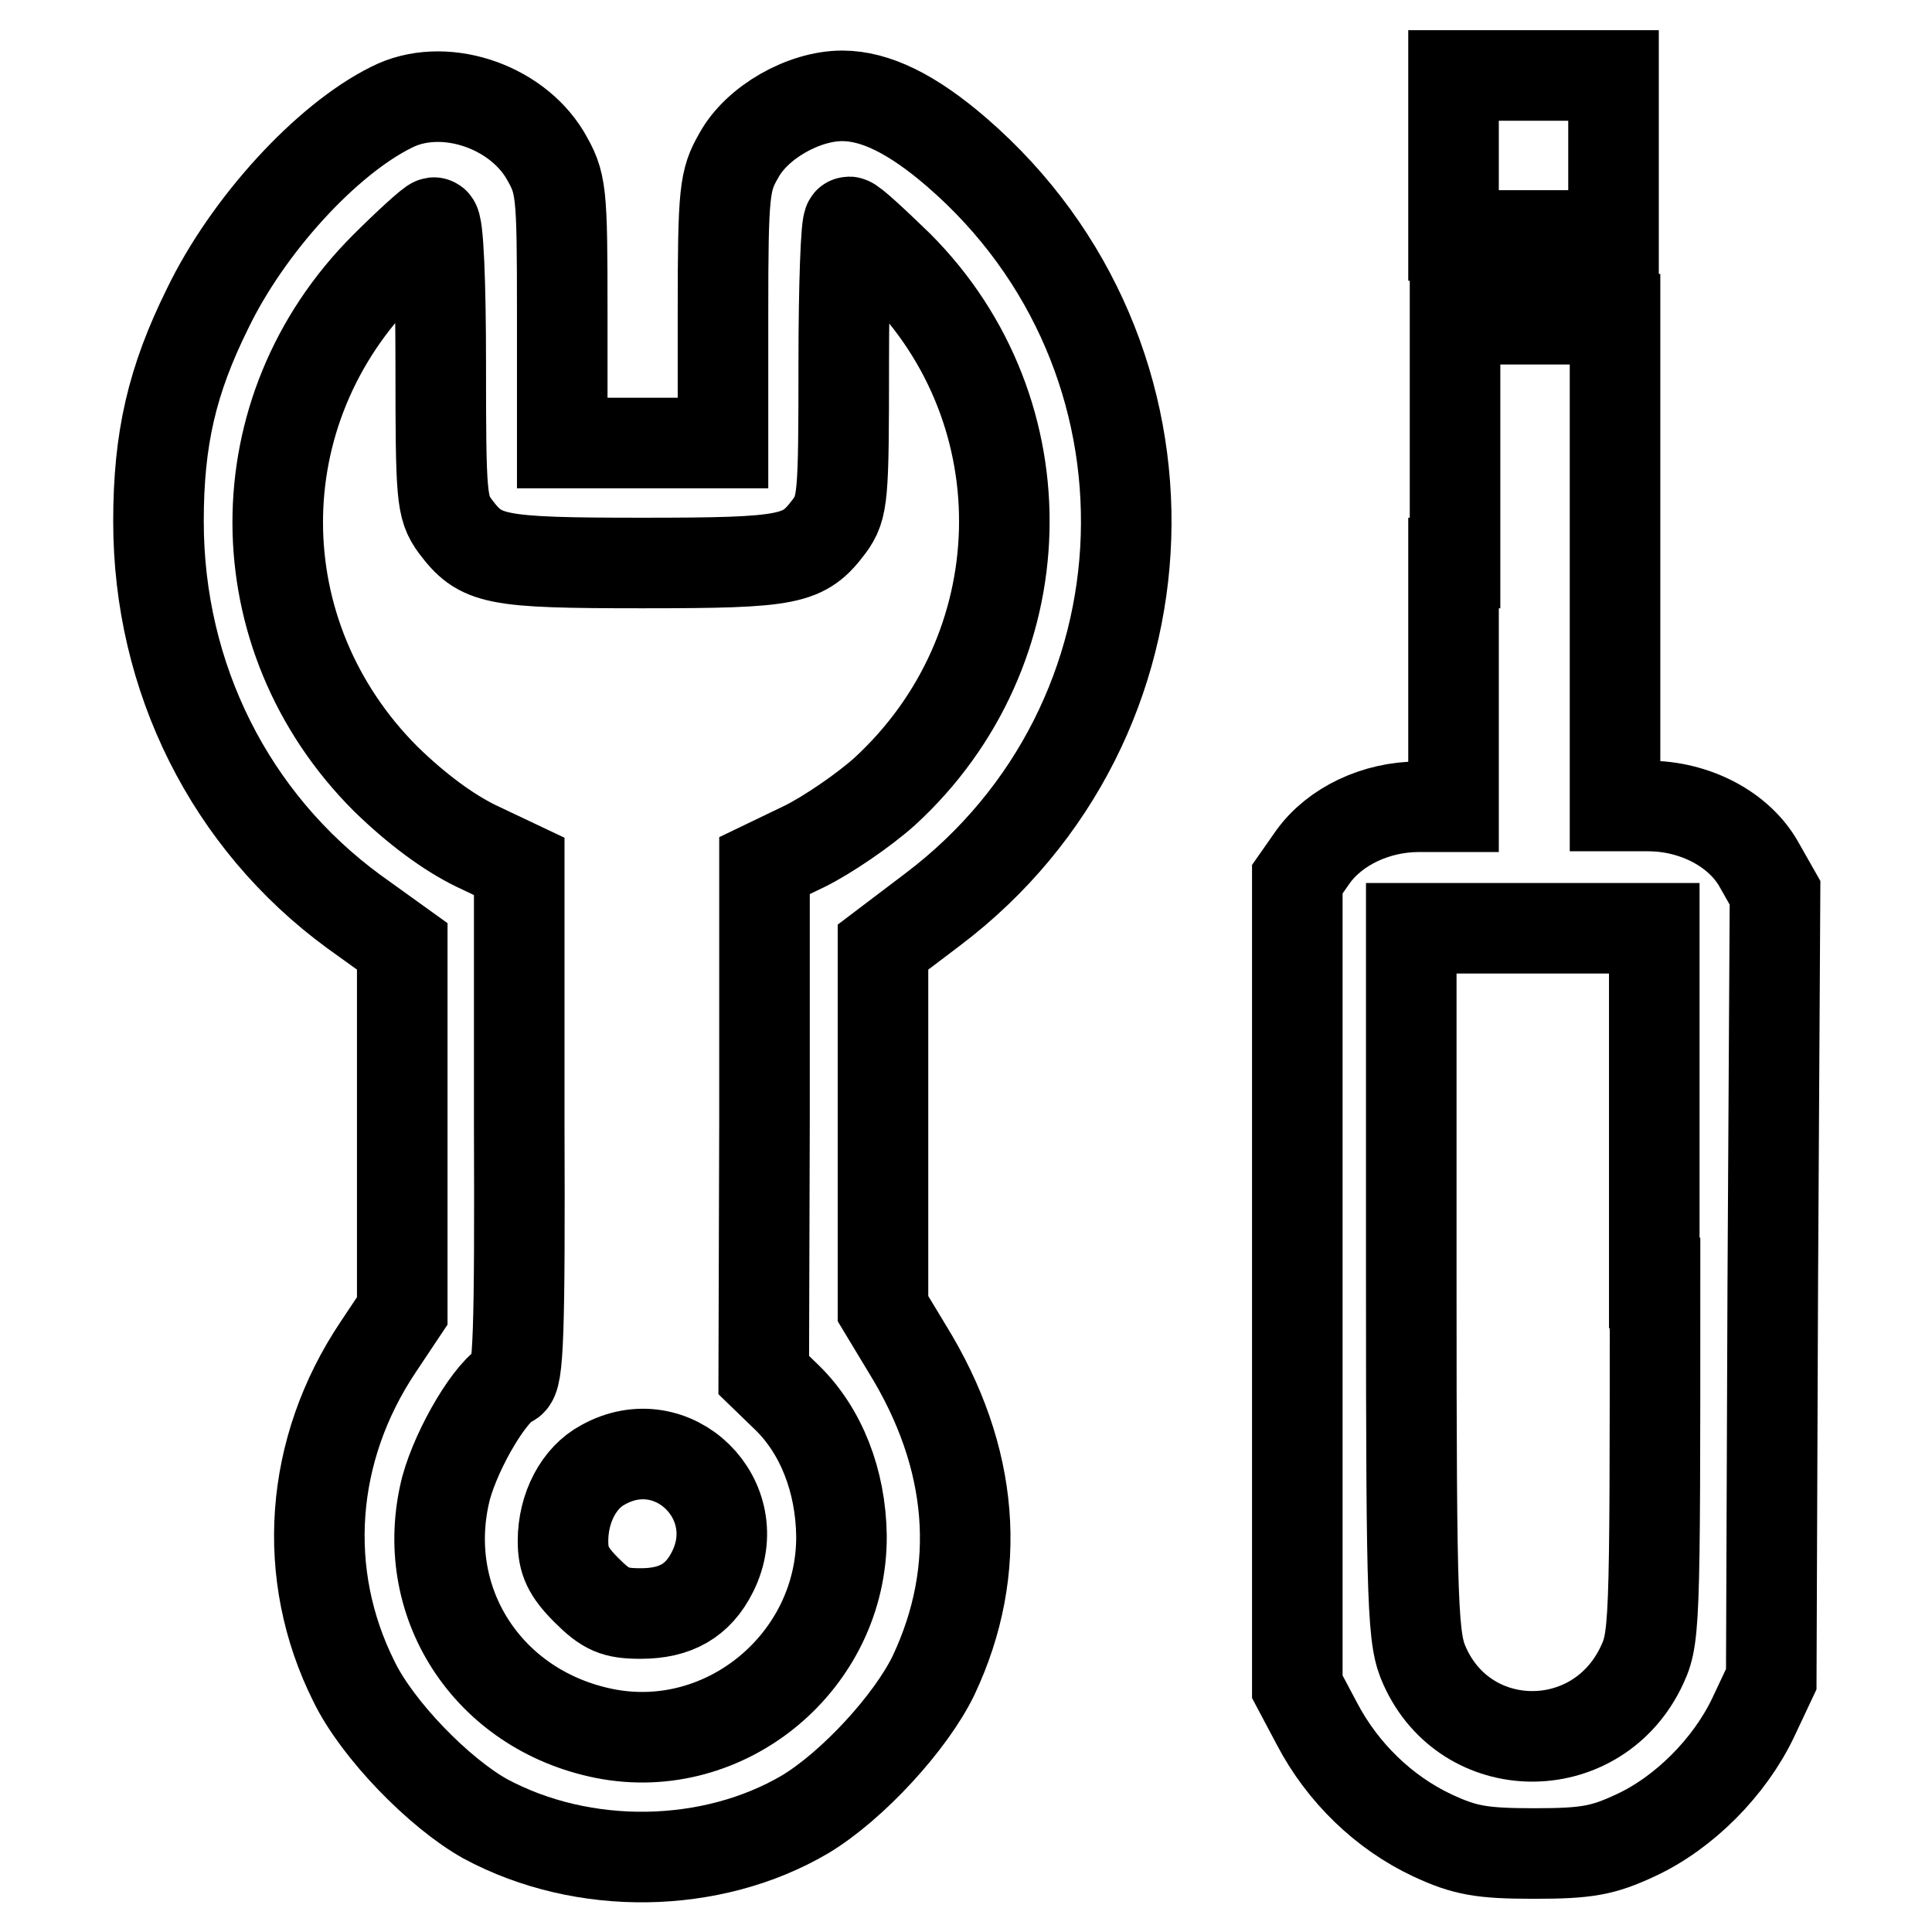 <?xml version="1.0" encoding="utf-8"?>
<!-- Svg Vector Icons : http://www.onlinewebfonts.com/icon -->
<!DOCTYPE svg PUBLIC "-//W3C//DTD SVG 1.1//EN" "http://www.w3.org/Graphics/SVG/1.1/DTD/svg11.dtd">
<svg version="1.1" xmlns="http://www.w3.org/2000/svg" xmlns:xlink="http://www.w3.org/1999/xlink" x="0px" y="0px" viewBox="0 0 256 256" enable-background="new 0 0 256 256" xml:space="preserve">
<g><g><g><path stroke-width="12" fill-opacity="0" stroke="#000000"  d="M192.6,20.6v10.6h10.6h10.6V20.6V10h-10.6h-10.6V20.6z"/><path stroke-width="12" fill-opacity="0" stroke="#000000"  d="M51.9,14.2c-8.7,4.3-19.1,15.7-24.4,26.7C22.8,50.4,21,58.1,21,69.1c0,20.7,9.5,39.7,25.9,51.7l6.4,4.6v24.2v24.1l-3.2,4.8c-9.1,13.6-10.3,30.1-3.2,44.3c3.1,6.4,11.3,14.8,17.4,18.2c13,7,30,6.7,42.4-0.6c6.3-3.8,14-12.2,17-18.4c6.6-14,5.4-28.9-3.5-43.3l-3.2-5.3v-23.9v-24l6.6-5c32.8-24.8,34.4-73.3,3.2-100.3c-5.9-5.1-10.8-7.5-15.2-7.5c-5.1,0-11.3,3.5-13.7,7.9c-1.9,3.3-2.1,4.7-2.1,20.8v17.3H85.1H74.5V41.6c0-16.6-0.1-17.3-2.3-21.1C68.2,13.9,58.6,10.8,51.9,14.2z M58.4,48.2c0,17.7,0.1,19,1.9,21.5c3.4,4.5,5,4.9,24.8,4.9c19.8,0,21.4-0.4,24.8-4.9c1.8-2.5,1.9-3.8,1.9-21.5c0-10.3,0.3-18.8,0.7-18.8c0.4,0,3.3,2.7,6.5,5.8c19.5,19.5,18.6,51-1.8,69.7c-2.8,2.5-7.5,5.7-10.5,7.2l-5.4,2.6v33.8l-0.1,33.7l3.1,3c4.5,4.4,7.1,11,7.2,18.3c0.1,16.6-15.3,29.4-31.4,26.2c-15.5-3.1-24.8-17.5-21-32.5c1.5-5.5,6.1-13.2,8.5-14.1c1.1-0.4,1.3-6.5,1.2-34.4v-33.9l-5.7-2.7c-3.7-1.8-7.9-4.9-12-8.9c-19-19-19.1-48.8-0.1-67.8c3.2-3.2,6.2-5.9,6.5-5.9C58.1,29.4,58.4,37.9,58.4,48.2z"/><path stroke-width="12" fill-opacity="0" stroke="#000000"  d="M79.9,194.1c-3.2,1.7-5.3,5.7-5.3,10.1c0,2.6,0.7,4.1,3.1,6.5c2.6,2.6,3.8,3.1,7.2,3.1c4.6,0,7.6-1.7,9.5-5.5C99.2,198.8,89.2,188.9,79.9,194.1z"/><path stroke-width="12" fill-opacity="0" stroke="#000000"  d="M192.6,74.6v32.3h-4.6c-5.7,0-11.1,2.6-14,6.6l-2.1,3V170v53.5l2.6,4.9c3.4,6.5,8.9,11.8,15.3,14.8c4.3,2,6.5,2.4,13.5,2.4c7,0,9.1-0.4,13.4-2.4c6.5-3,12.5-9.1,15.6-15.6l2.4-5.1l0.2-52.1l0.3-52.1l-2.1-3.7c-2.6-4.7-8.5-7.8-14.7-7.8h-4.4V74.6V42.3h-10.6h-10.6V74.6z M219.3,170c0,47,0,47.1-2,51.2c-6.1,12-23,11.8-28.5-0.4c-1.6-3.5-1.8-7-1.8-50.8v-47h16.1h16.1V170L219.3,170z"/></g></g></g>
</svg>